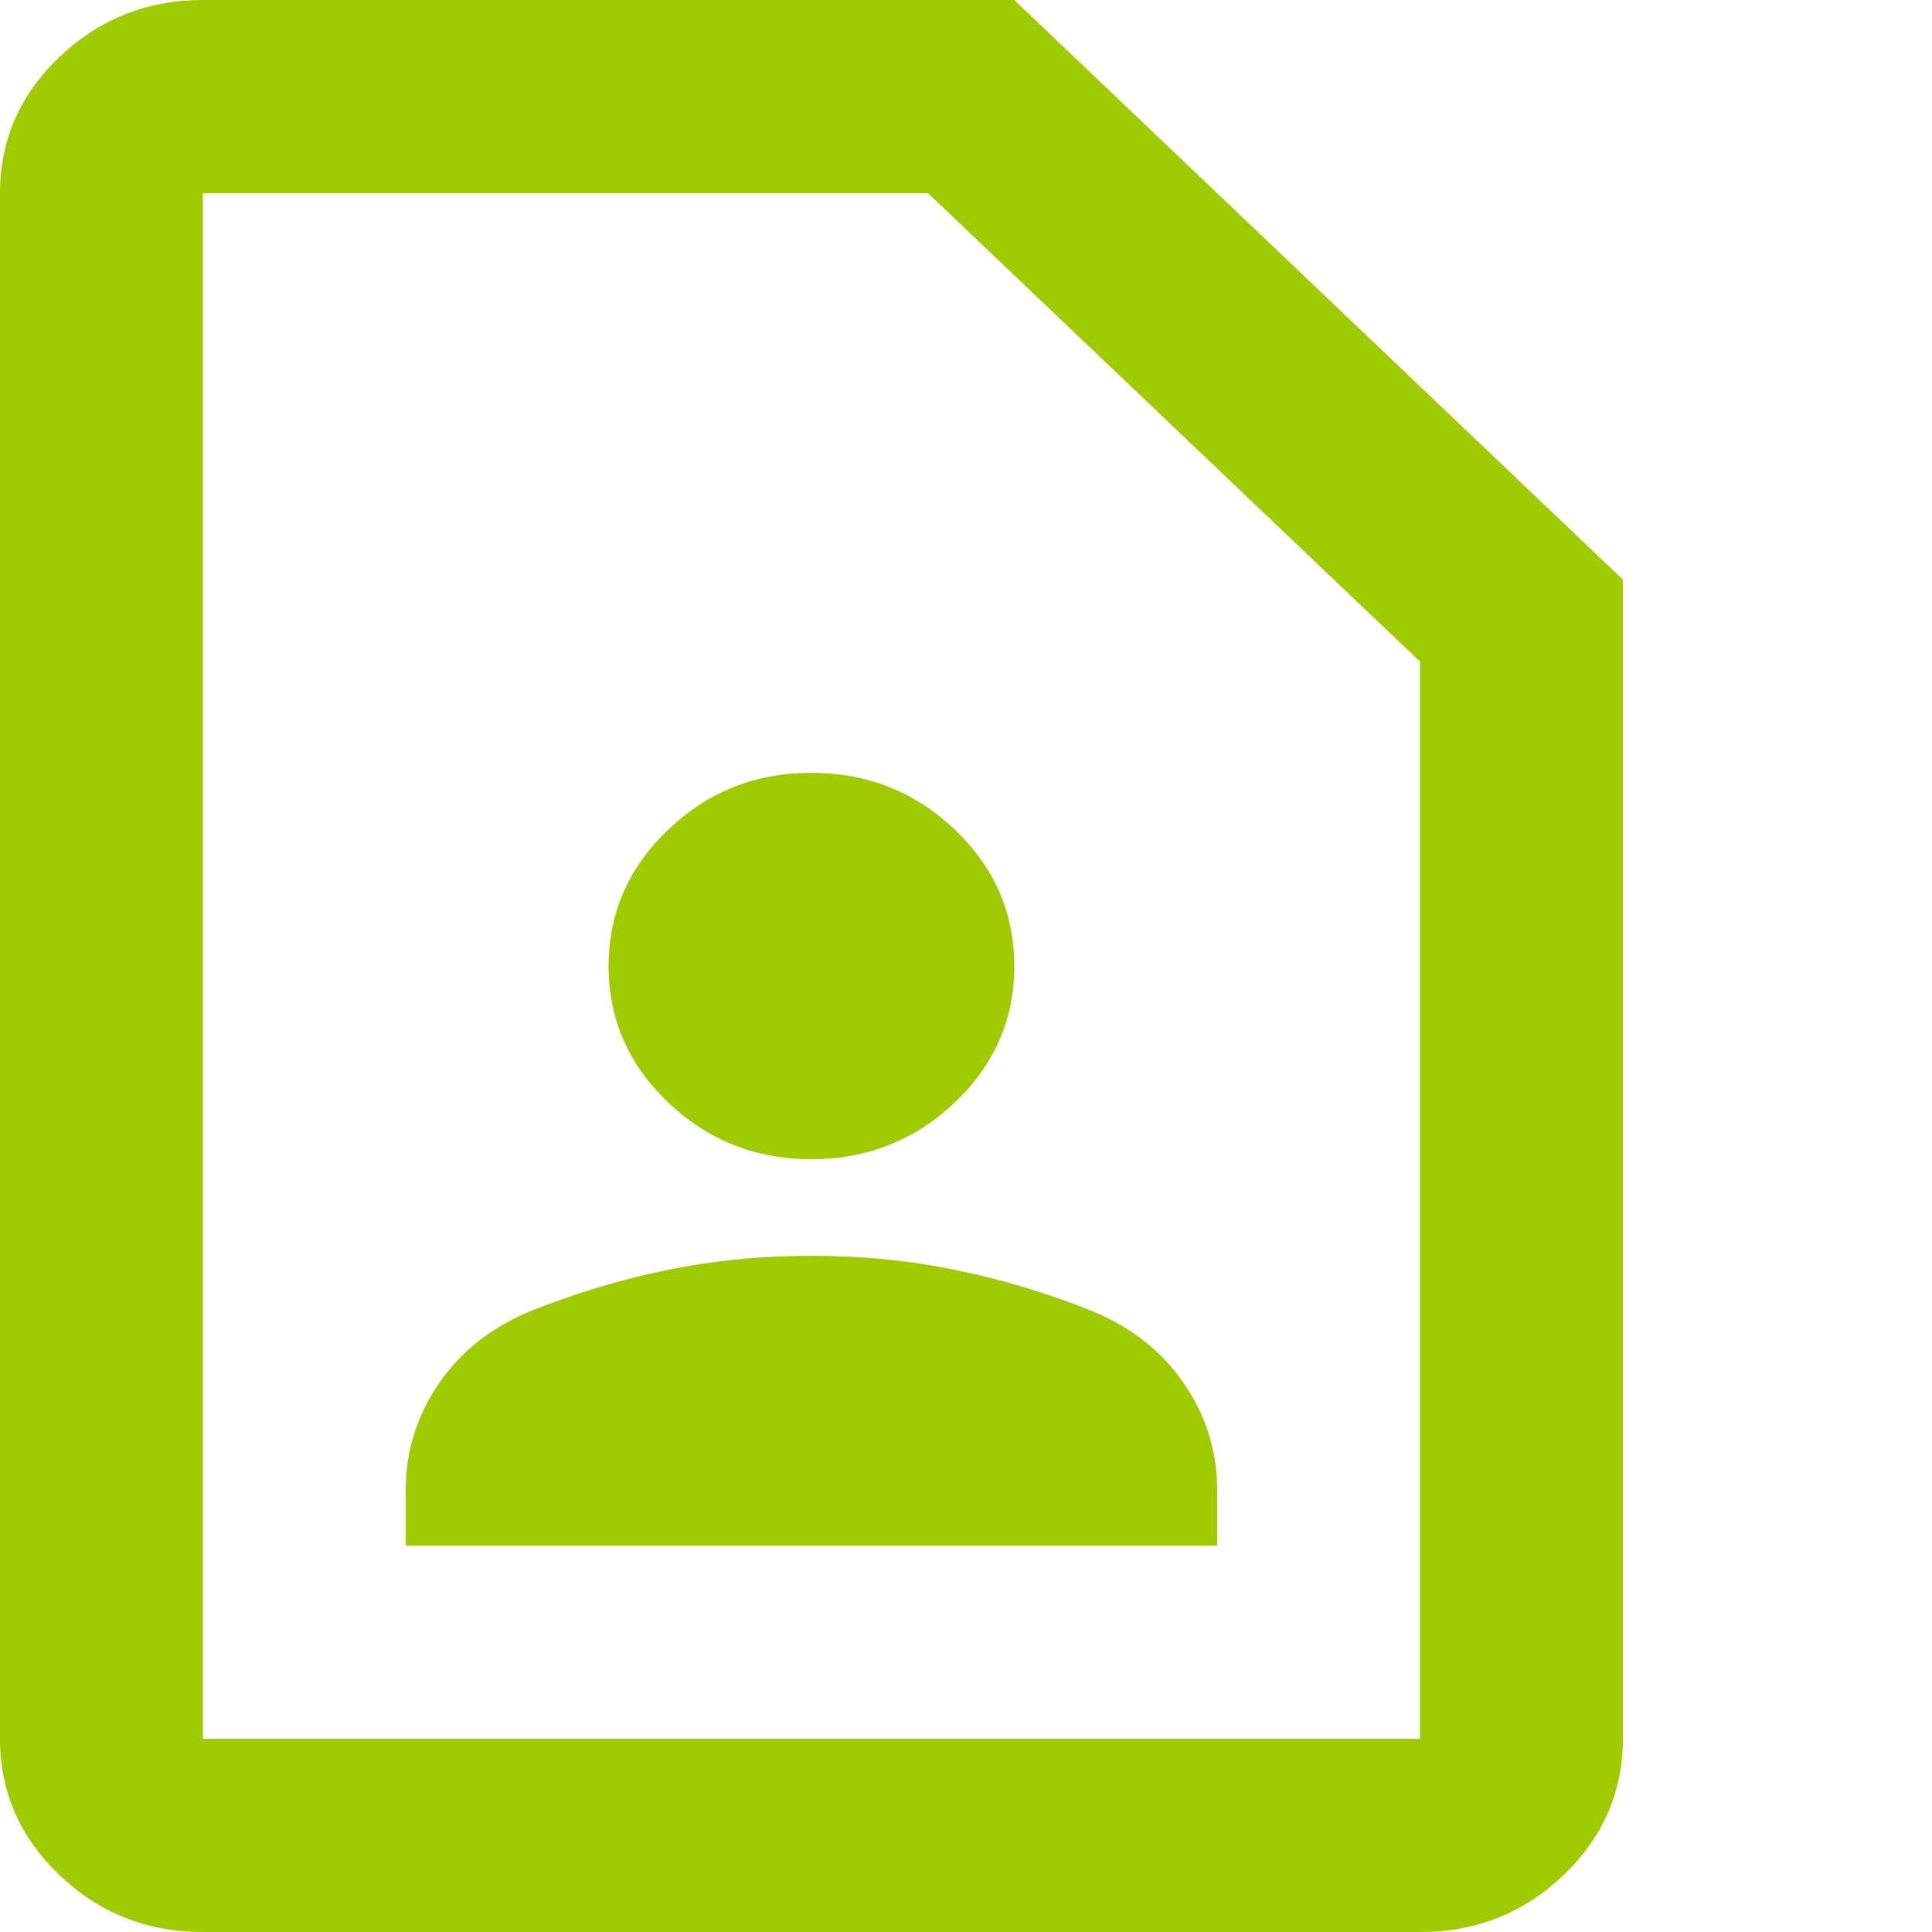 <svg width="25" height="25" viewBox="0 0 25 25" fill="none" xmlns="http://www.w3.org/2000/svg">
<g clip-path="url(#clip0_54_1245)">
<path d="M10.5 15C11.222 15 11.84 14.755 12.355 14.266C12.869 13.777 13.126 13.188 13.125 12.5C13.125 11.812 12.868 11.224 12.355 10.735C11.841 10.246 11.223 10.001 10.5 10C9.778 10 9.16 10.245 8.647 10.735C8.133 11.225 7.876 11.813 7.875 12.5C7.875 13.188 8.132 13.776 8.647 14.266C9.161 14.756 9.779 15.001 10.5 15ZM5.25 20H15.75V19.281C15.75 18.781 15.608 18.323 15.323 17.906C15.039 17.49 14.645 17.177 14.142 16.969C13.573 16.74 12.988 16.562 12.386 16.438C11.784 16.312 11.155 16.25 10.5 16.25C9.844 16.25 9.215 16.312 8.614 16.438C8.013 16.562 7.427 16.74 6.858 16.969C6.355 17.177 5.961 17.49 5.677 17.906C5.392 18.323 5.25 18.781 5.25 19.281V20ZM18.375 25H2.625C1.903 25 1.285 24.755 0.772 24.266C0.258 23.777 0.001 23.188 0 22.5V2.5C0 1.812 0.257 1.224 0.772 0.735C1.286 0.246 1.904 0.001 2.625 0H13.125L21 7.5V22.5C21 23.188 20.743 23.776 20.23 24.266C19.716 24.756 19.098 25.001 18.375 25ZM18.375 22.5V8.562L12.009 2.5H2.625V22.5H18.375Z" fill="#A0CA01"/>
</g>
<defs>
<clipPath id="clip0_54_1245">
<rect width="25" height="25" fill="white"/>
</clipPath>
</defs>
</svg>
